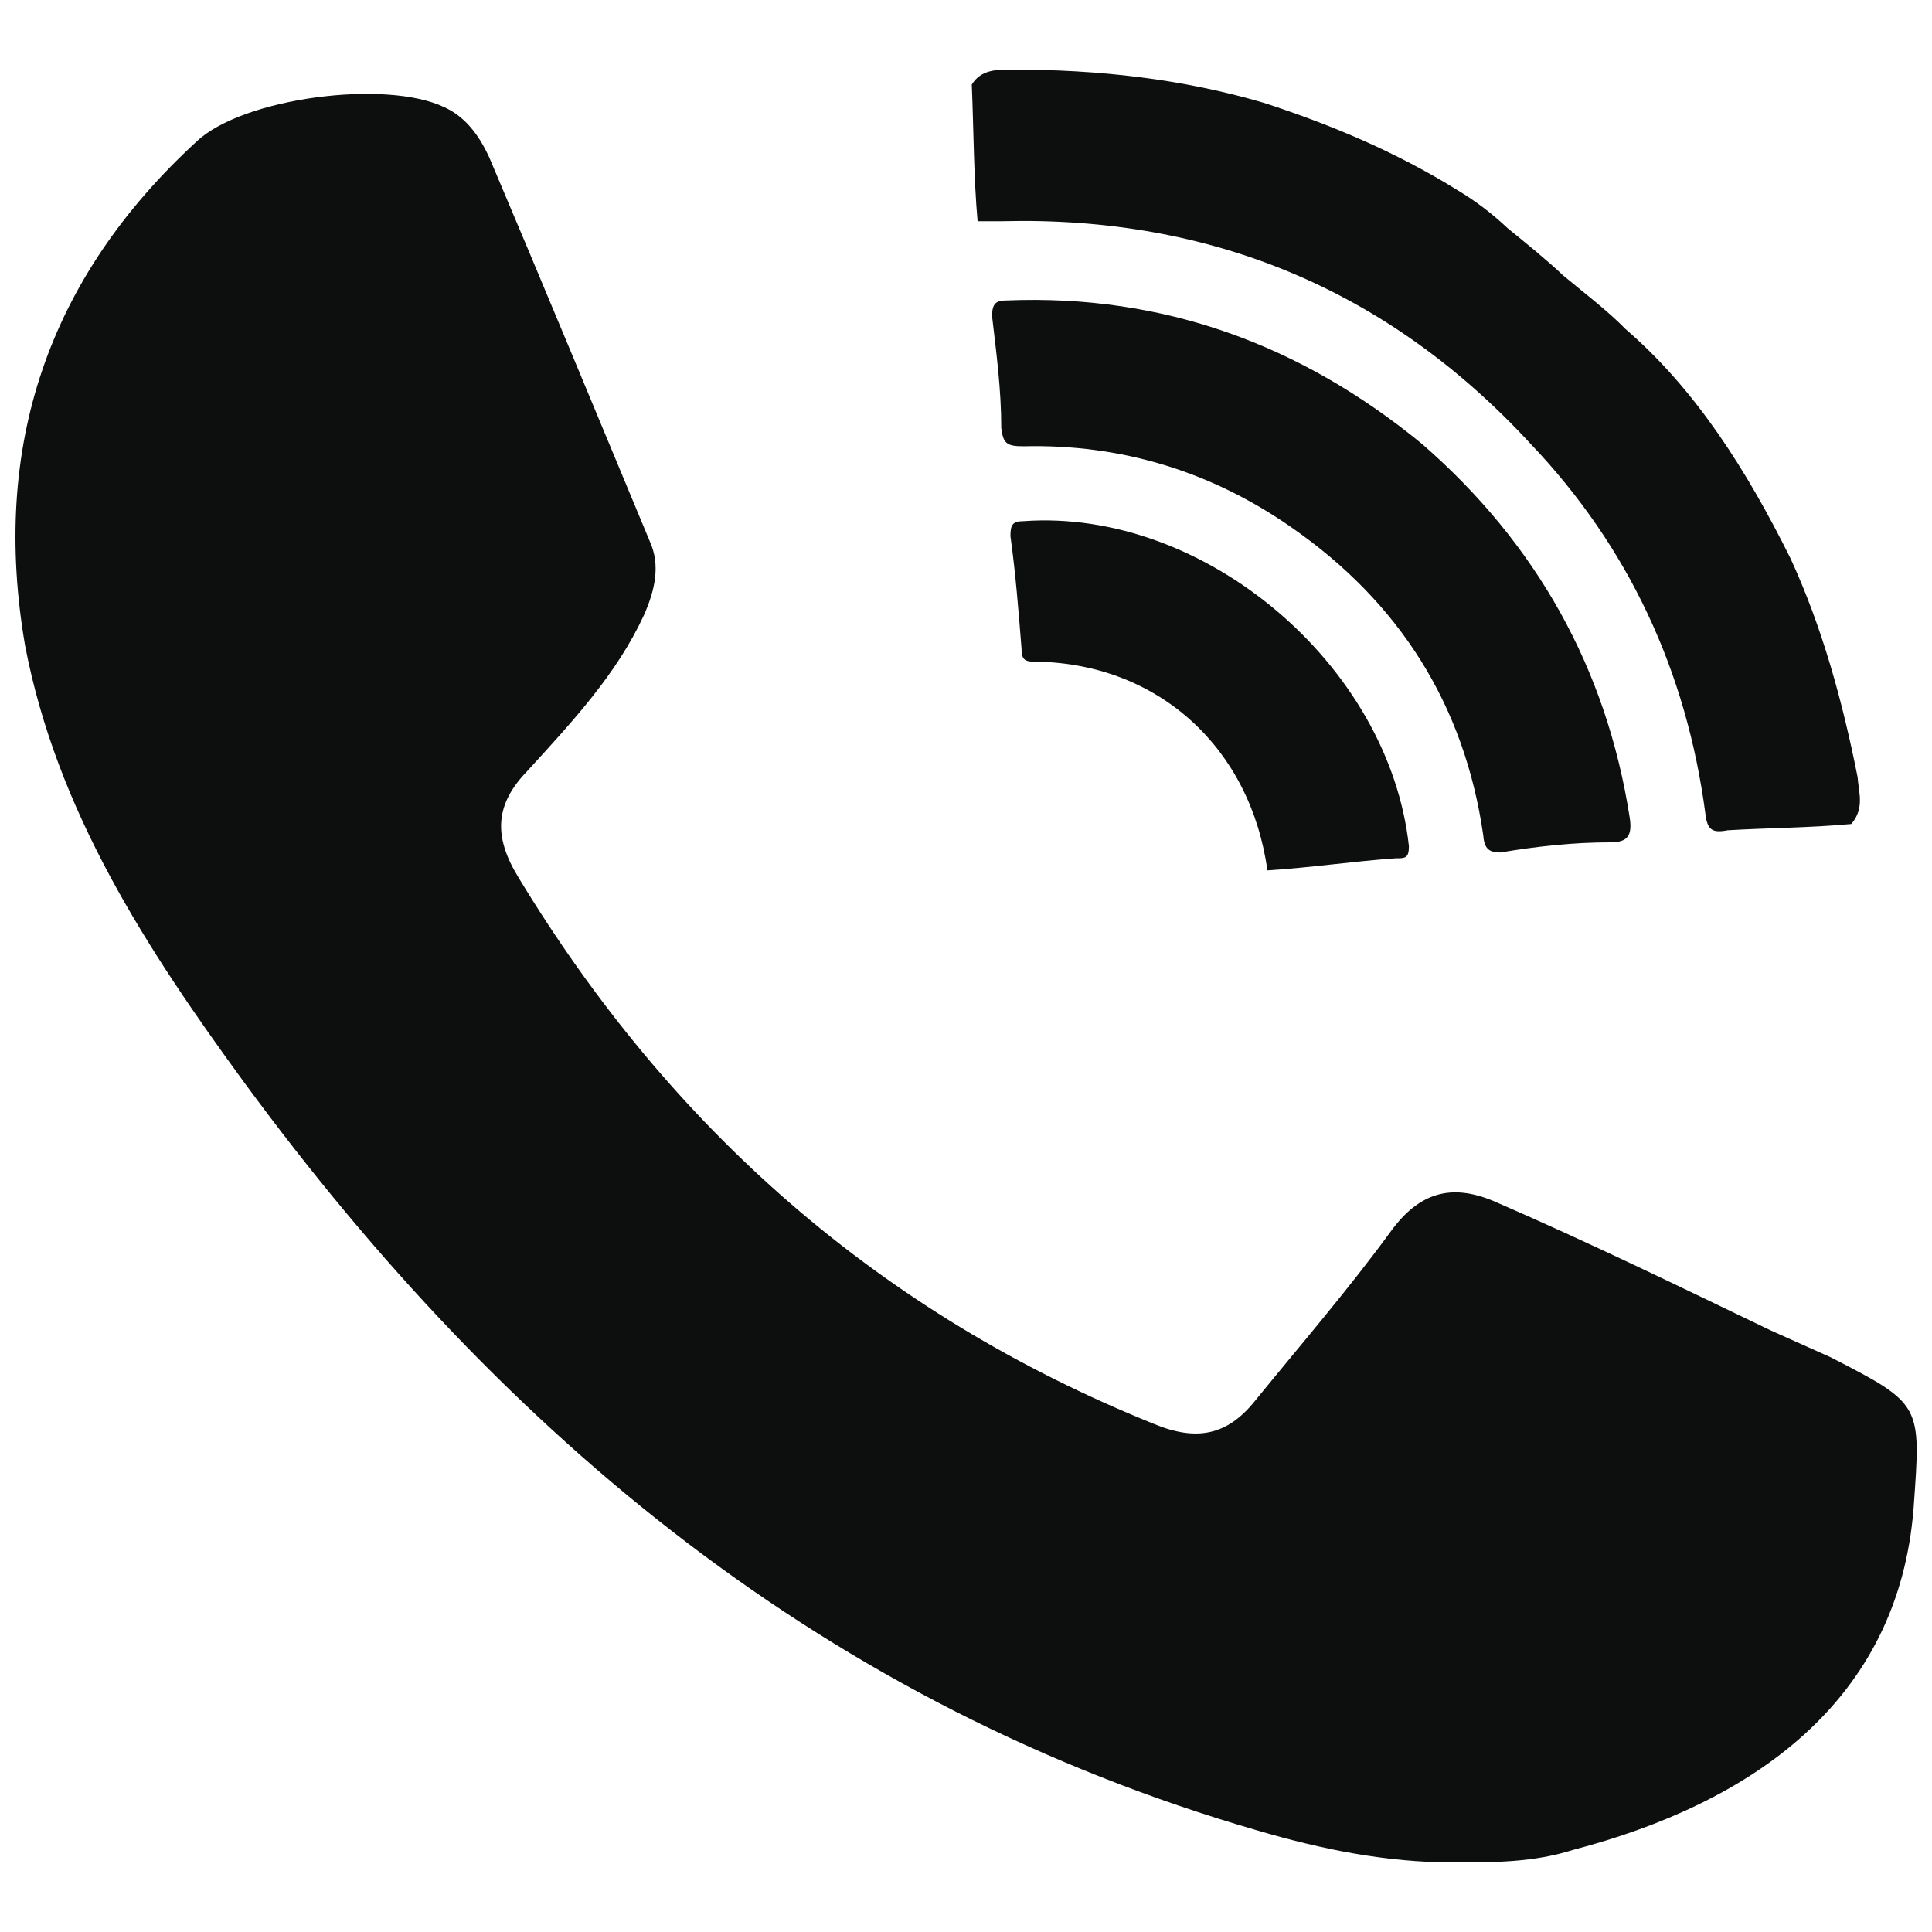 <?xml version="1.0" encoding="utf-8"?>
<!-- Generator: Adobe Illustrator 25.4.1, SVG Export Plug-In . SVG Version: 6.00 Build 0)  -->
<svg version="1.1" id="katman_1" xmlns="http://www.w3.org/2000/svg" xmlns:xlink="http://www.w3.org/1999/xlink" x="0px" y="0px"
	 viewBox="0 0 40 40" style="enable-background:new 0 0 40 40;" xml:space="preserve">
<style type="text/css">
	.st0{fill-rule:evenodd;clip-rule:evenodd;fill:#0D0E0E;}
</style>
<g>
	<g>
		<g>
			<path class="st0" d="M30.09,38.56c-1.39,0-2.72-0.27-4.05-0.66c-8.9-2.58-15.57-8.12-20.97-15.47c-2.04-2.79-3.89-5.63-4.55-9.06
				C-0.19,9.25,0.99,5.76,4.07,2.93C5.03,2.02,8,1.64,9.2,2.22c0.42,0.19,0.71,0.56,0.93,1.04c1.12,2.64,2.22,5.3,3.32,7.94
				c0.23,0.5,0.11,1.02-0.12,1.54c-0.56,1.21-1.46,2.18-2.41,3.22c-0.67,0.69-0.71,1.35-0.19,2.2c3.16,5.22,7.5,9.04,13.16,11.32
				c0.89,0.37,1.52,0.23,2.08-0.46c0.96-1.18,1.97-2.35,2.85-3.56c0.62-0.83,1.31-0.95,2.18-0.56c1.91,0.83,3.76,1.73,5.65,2.64
				c0.42,0.19,0.83,0.37,1.25,0.56c1.91,0.98,1.87,0.98,1.72,3.11c-0.31,4.05-3.39,6.13-7.05,7.09
				C31.75,38.56,30.94,38.56,30.09,38.56z"/>
		</g>
		<g>
			<g>
				<path class="st0" d="M33.64,6.8c1.48,1.27,2.54,2.97,3.43,4.76c0.66,1.43,1.08,2.97,1.39,4.53c0.02,0.31,0.15,0.64-0.13,0.97
					c-0.87,0.08-1.72,0.08-2.56,0.13c-0.31,0.06-0.42,0-0.46-0.33c-0.39-2.97-1.6-5.55-3.62-7.67c-2.93-3.18-6.61-4.72-10.95-4.61
					c-0.1,0-0.19,0-0.5,0c-0.08-0.89-0.08-1.85-0.12-2.83c0.19-0.31,0.52-0.31,0.81-0.31c1.81,0,3.54,0.19,5.24,0.69
					c1.41,0.46,2.74,1.02,4.01,1.81c0.35,0.21,0.69,0.46,1.04,0.79c0.31,0.25,0.85,0.69,1.14,0.97C32.67,5.96,33.33,6.47,33.64,6.8z
					"/>
			</g>
			<g>
				<path class="st0" d="M29.44,9.19c2.37,2.06,3.82,4.65,4.3,7.73c0.06,0.38-0.04,0.52-0.4,0.52c-0.77,0-1.5,0.08-2.28,0.21
					c-0.23,0-0.33-0.08-0.35-0.35c-0.39-2.72-1.75-4.84-3.97-6.38c-1.66-1.16-3.53-1.73-5.55-1.68c-0.35,0-0.42-0.06-0.46-0.38
					c0-0.79-0.1-1.54-0.19-2.31c0-0.27,0.08-0.33,0.31-0.33C24.08,6.09,26.93,7.13,29.44,9.19z"/>
			</g>
			<g>
				<path class="st0" d="M26.24,18.02c-0.35-2.53-2.24-4.26-4.74-4.32c-0.25,0-0.35,0-0.35-0.27c-0.06-0.75-0.12-1.54-0.23-2.33
					c0-0.23,0.04-0.31,0.27-0.31c3.74-0.27,7.57,2.97,7.98,6.73c0,0.25-0.08,0.25-0.27,0.25C28.03,17.83,27.18,17.96,26.24,18.02z"
					/>
			</g>
		</g>
	</g>
</g>
</svg>
